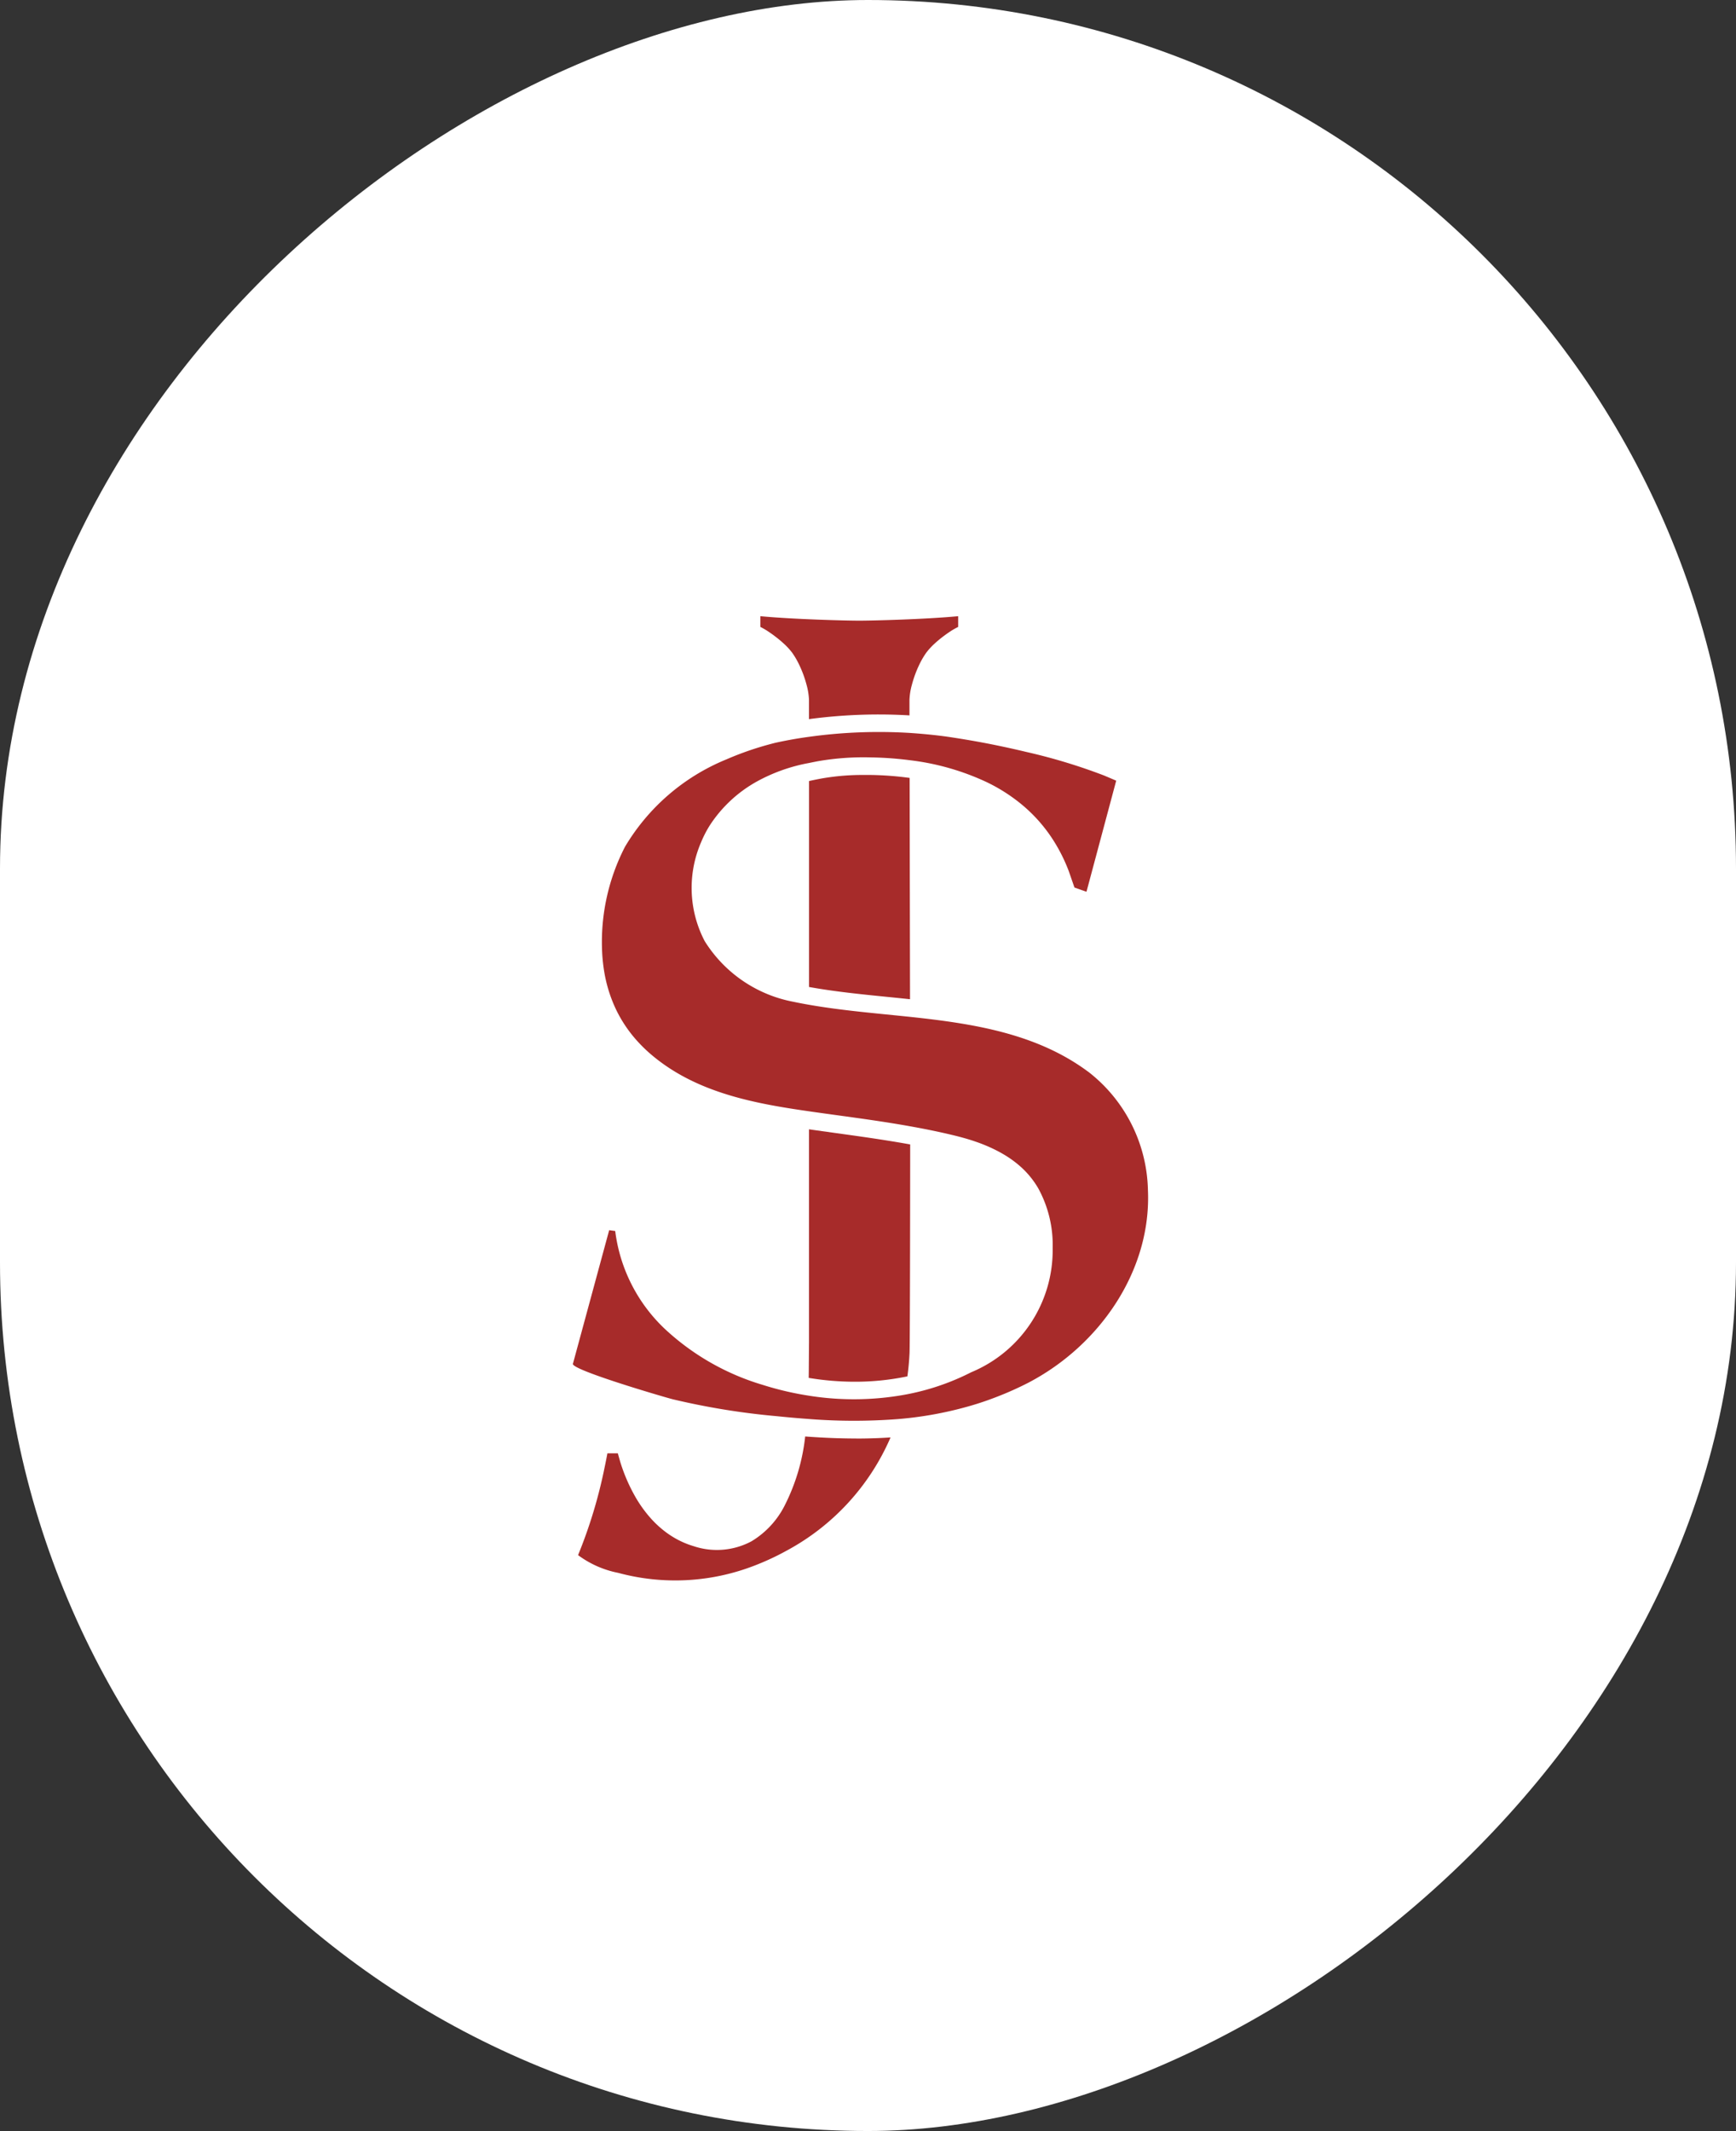 <svg xmlns="http://www.w3.org/2000/svg" xmlns:xlink="http://www.w3.org/1999/xlink" width="97" height="119" viewBox="0 0 97 119">
  <rect x="0" y="0" width="97" height="119" fill="#333333" stroke="none"/>
  <defs>
    <clipPath id="clip-path">
      <rect id="Rectangle_2205" data-name="Rectangle 2205" width="32.138" height="53.843" fill="none"/>
    </clipPath>
  </defs>
  <rect id="Rectangle_2298" data-name="Rectangle 2298" width="119" height="97" rx="48.5" transform="translate(97) rotate(90)" fill="#fff"/>
  <g id="Group_4899" data-name="Group 4899" transform="translate(32.012 34.41)">
    <g id="Group_4769" data-name="Group 4769" clip-path="url(#clip-path)">
      <path id="Path_28358" data-name="Path 28358" d="M49.593,31.236a13.227,13.227,0,0,0-2.433.2c-.235.044-.46.09-.68.139v11.5c1.416.257,2.892.406,4.442.561q.6.06,1.2.123L52.1,31.4a18.177,18.177,0,0,0-2.2-.165l-.314,0" transform="translate(-33.286 -22.37)" fill="#a72b2a"/>
      <path id="Path_28359" data-name="Path 28359" d="M37.691,1.1a6.379,6.379,0,0,1,.533.44,3.725,3.725,0,0,1,.462.505,4.482,4.482,0,0,1,.4.692,6.3,6.3,0,0,1,.4,1.094,3.665,3.665,0,0,1,.136.852V5.748a29.33,29.33,0,0,1,3.9-.26q.856,0,1.714.051c0-.244,0-.388,0-.419V4.679a3.662,3.662,0,0,1,.136-.852,6.3,6.3,0,0,1,.4-1.094,4.528,4.528,0,0,1,.4-.692,3.742,3.742,0,0,1,.462-.505,6.47,6.47,0,0,1,.533-.44c.088-.065.173-.126.254-.181A3.958,3.958,0,0,1,47.957.6V0C46.113.174,43.2.249,42.432.249S38.751.174,36.907,0V.6a3.961,3.961,0,0,1,.53.317c.081.055.167.116.254.181" transform="translate(-26.431)" fill="#a72b2a"/>
      <path id="Path_28360" data-name="Path 28360" d="M46.413,114.8a15.7,15.7,0,0,0,2.57.215,14.23,14.23,0,0,0,2.945-.3q.089-.641.12-1.3c.03-.65.036-11.651.036-11.651-1.391-.252-2.8-.448-4.182-.639-.483-.067-.977-.135-1.471-.206l0,11.921c-.008.641-.007,1.3-.017,1.966" transform="translate(-33.239 -72.266)" fill="#a72b2a"/>
      <path id="Path_28361" data-name="Path 28361" d="M16.561,161.488c-.9,0-1.831-.037-2.858-.113a11.155,11.155,0,0,1-1.15,3.863,4.922,4.922,0,0,1-1.846,1.988,4.1,4.1,0,0,1-3.241.273,4.864,4.864,0,0,1-.873-.355,5.124,5.124,0,0,1-.786-.511,5.767,5.767,0,0,1-.7-.653,7.1,7.1,0,0,1-.881-1.212,9.668,9.668,0,0,1-.857-1.976l-.135-.477H2.652c-.056.3-.109.567-.163.819A27.078,27.078,0,0,1,1.013,168a5.541,5.541,0,0,0,2.238.99,12.238,12.238,0,0,0,7.637-.411,14.323,14.323,0,0,0,1.77-.824,13.054,13.054,0,0,0,5.815-6.327c-.618.041-1.253.063-1.911.063Z" transform="translate(-0.725 -115.569)" fill="#a72b2a"/>
      <path id="Path_28362" data-name="Path 28362" d="M28.785,41.762c-2.872-2.129-6.4-2.683-9.945-3.06-1.909-.2-3.824-.356-5.647-.675-.292-.051-.582-.105-.868-.166a7.479,7.479,0,0,1-4.961-3.387,6.413,6.413,0,0,1-.206-5.514,6.3,6.3,0,0,1,.479-.935,7.446,7.446,0,0,1,2.642-2.466,9.617,9.617,0,0,1,2.915-1.034q.247-.052.5-.1a14.893,14.893,0,0,1,2.943-.212,19.108,19.108,0,0,1,2.179.156,13.986,13.986,0,0,1,4.335,1.24A9.581,9.581,0,0,1,25.2,26.946a8.6,8.6,0,0,1,1.674,1.943,9.4,9.4,0,0,1,.835,1.682l.314.907.385.137.288.1.368-1.374,1.293-4.829-.673-.286a31.868,31.868,0,0,0-4.355-1.319c-.569-.136-1.155-.266-1.745-.386-.919-.188-1.84-.343-2.737-.475-.7-.093-1.377-.156-2.032-.2a28.484,28.484,0,0,0-5.619.217c-.745.1-1.385.225-1.9.338-.291.075-.58.153-.865.24a17.321,17.321,0,0,0-1.858.684A11.761,11.761,0,0,0,2.912,29.2a11.605,11.605,0,0,0-1.266,6.111q.03.4.089.78a7.937,7.937,0,0,0,.612,2.066,7.289,7.289,0,0,0,.423.794,7.46,7.46,0,0,0,.788,1.059,8.346,8.346,0,0,0,.953.911c2.34,1.916,5.281,2.55,8.2,2.984l.485.071c1.88.271,3.778.5,5.652.838.78.139,1.557.295,2.326.479.456.109.9.229,1.318.374a8.893,8.893,0,0,1,1.414.62l.023.015a5.98,5.98,0,0,1,1.164.837A4.973,4.973,0,0,1,26,48.275a6.583,6.583,0,0,1,.806,3.341,7.38,7.38,0,0,1-4.549,6.931A13.488,13.488,0,0,1,18.5,59.809a16,16,0,0,1-5.351.042,17.3,17.3,0,0,1-2.55-.6,13.774,13.774,0,0,1-5.428-3.091,9.062,9.062,0,0,1-2.808-5.5l-.337-.045L0,58.076c-.093.34,5.079,1.853,5.578,1.98A40.68,40.68,0,0,0,11.386,61q.845.088,1.693.15a32.212,32.212,0,0,0,5.052.015,20.59,20.59,0,0,0,3.9-.693q.72-.2,1.408-.458.343-.127.678-.266.669-.278,1.3-.6c4.034-2.093,6.915-6.3,6.712-10.78a8.583,8.583,0,0,0-3.343-6.608" transform="translate(0 -16.328)" fill="#a72b2a"/>
    </g>
  </g>
</svg>
